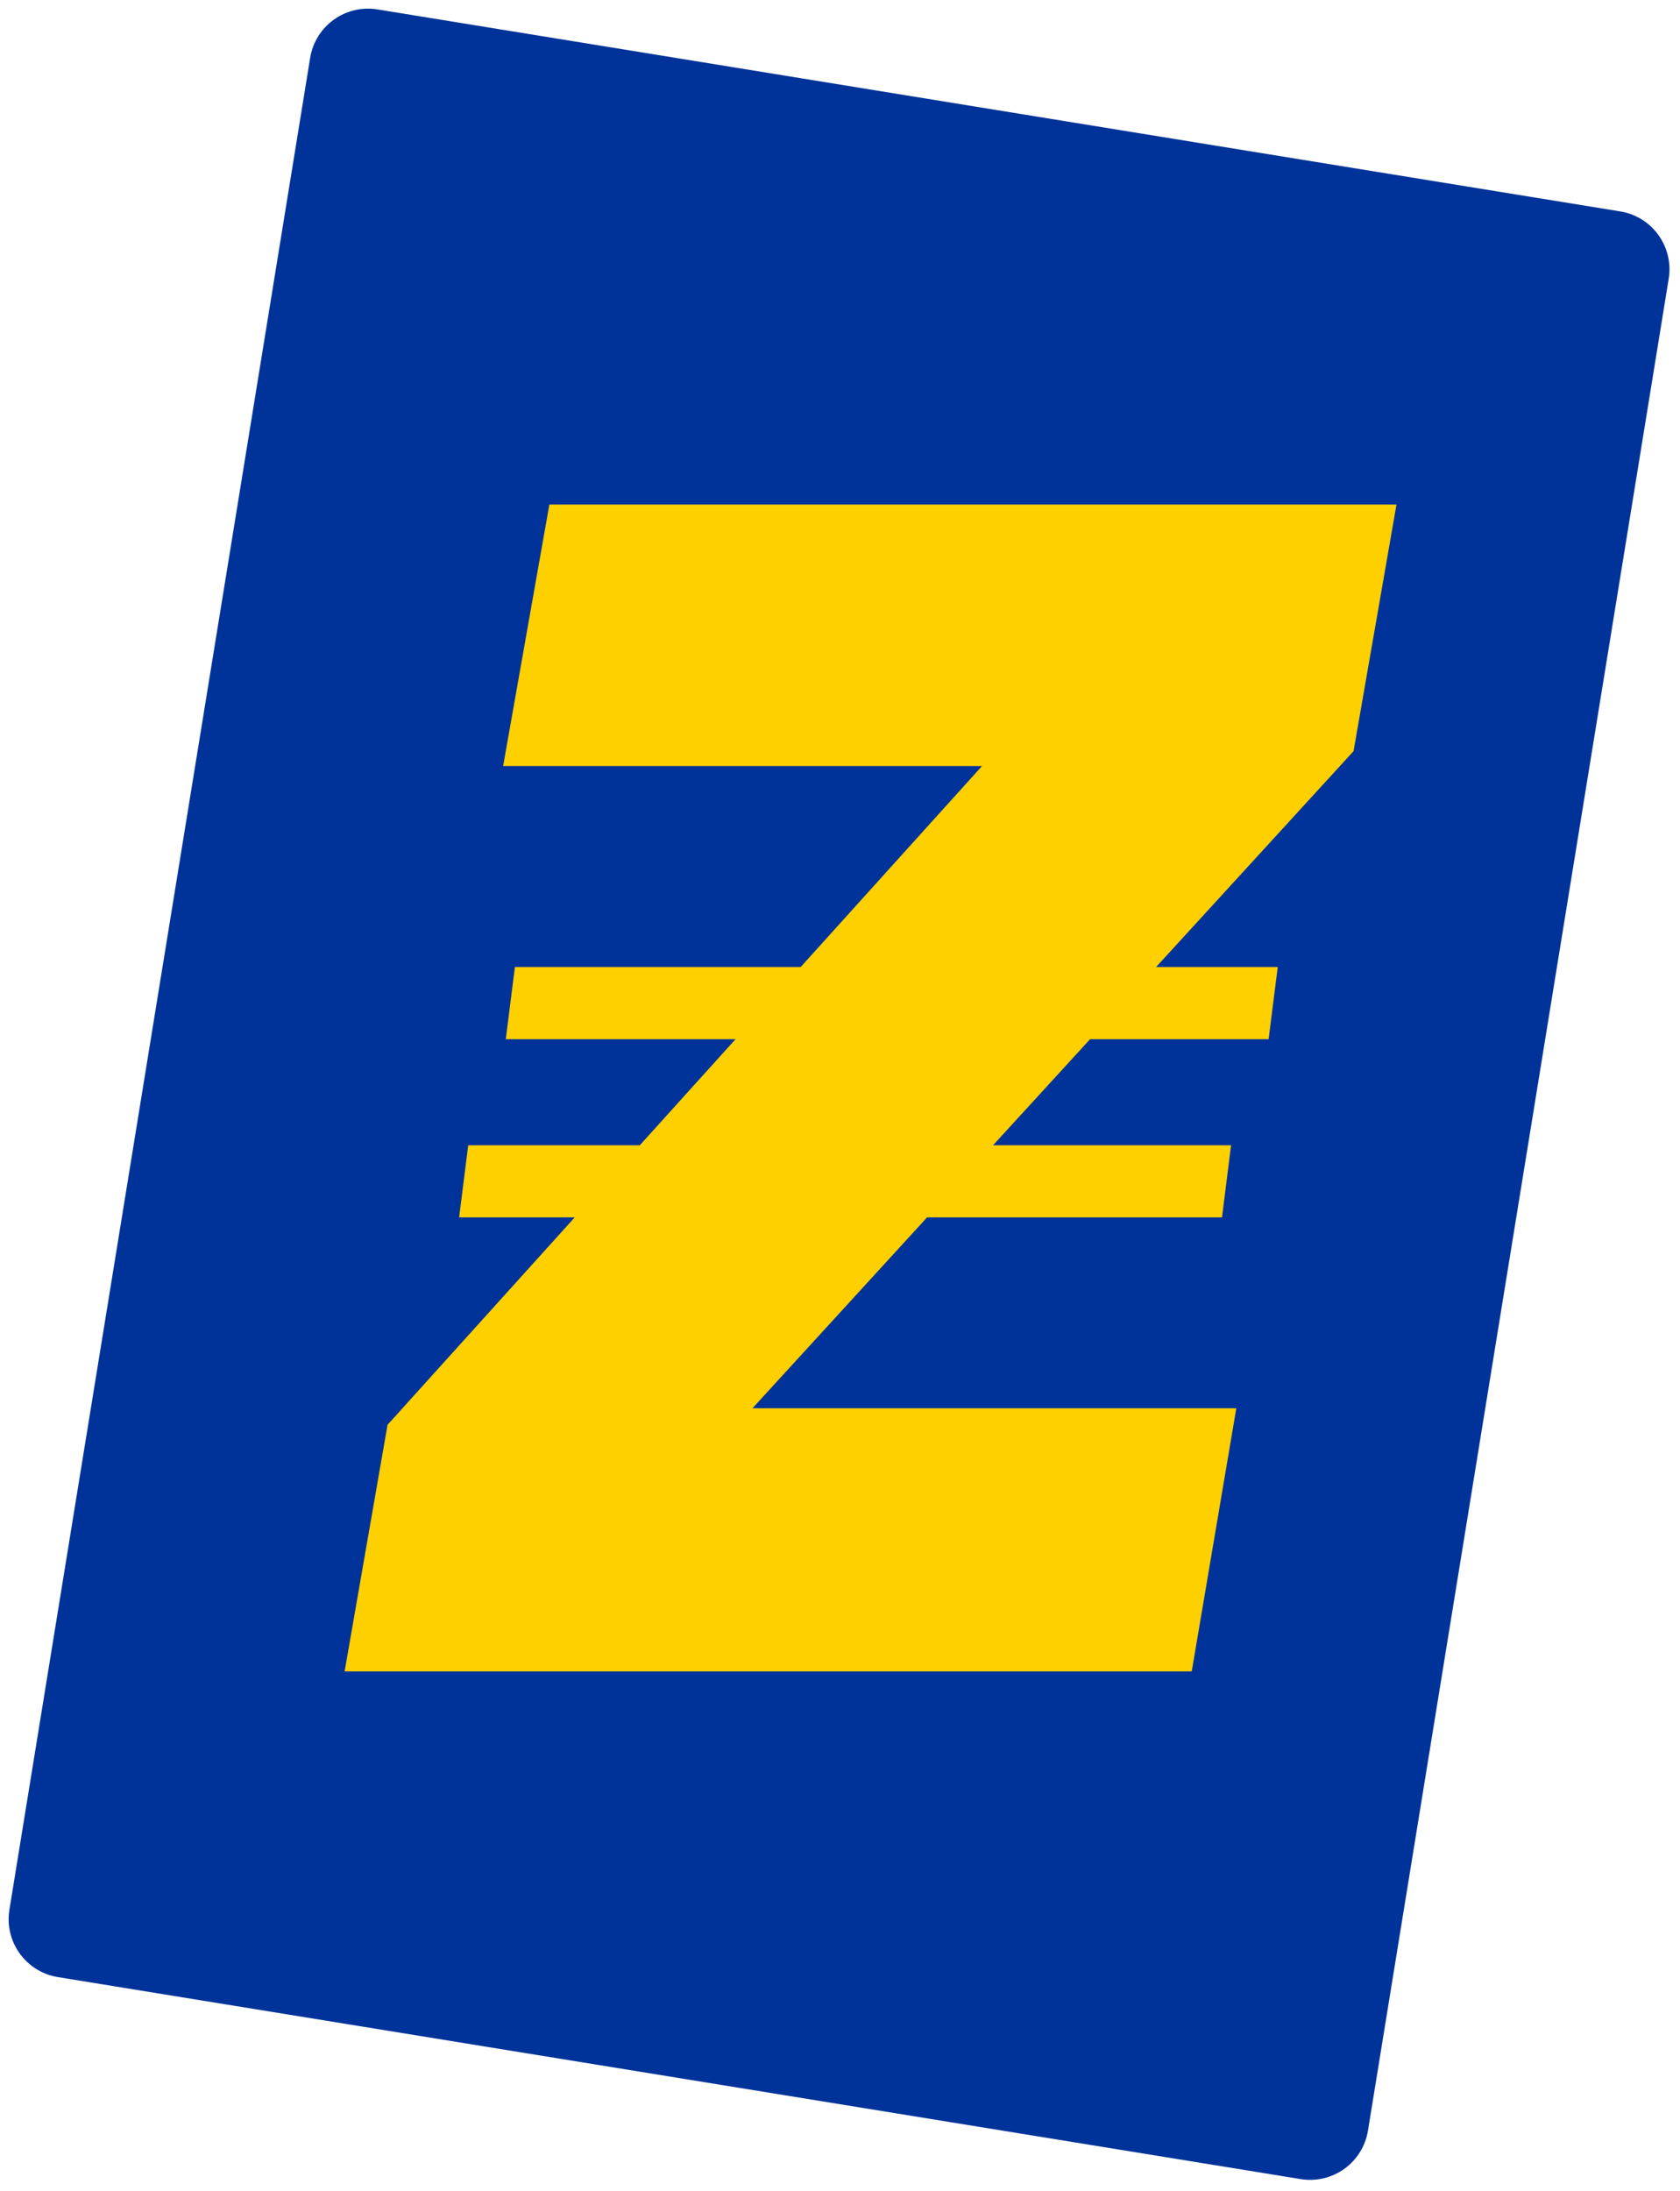 <svg width="573" height="747" viewBox="0 0 573 747" fill="none" xmlns="http://www.w3.org/2000/svg">
<path d="M105.781 19.741C107.552 8.838 117.827 1.436 128.729 3.207L552.614 72.074C563.517 73.845 570.92 84.12 569.148 95.022L466.575 726.374C464.804 737.276 454.53 744.679 443.627 742.908L19.742 674.041C8.839 672.27 1.437 661.995 3.208 651.092L105.781 19.741Z" fill="#003399"/>
<path d="M256.65 480.107H421.671L406.465 569.829H117.537L132.181 485.75L233.559 373.456L334.937 261.162H171.605L187.375 172.004H476.303L461.659 256.083L256.65 480.107Z" fill="#FED000"/>
<path d="M175.619 329.688H435.798L432.688 354.28H172.51L175.619 329.688Z" fill="#FED000"/>
<path d="M159.693 390.445L419.883 390.445L416.786 415.038H156.596L159.693 390.445Z" fill="#FED000"/>
</svg>
